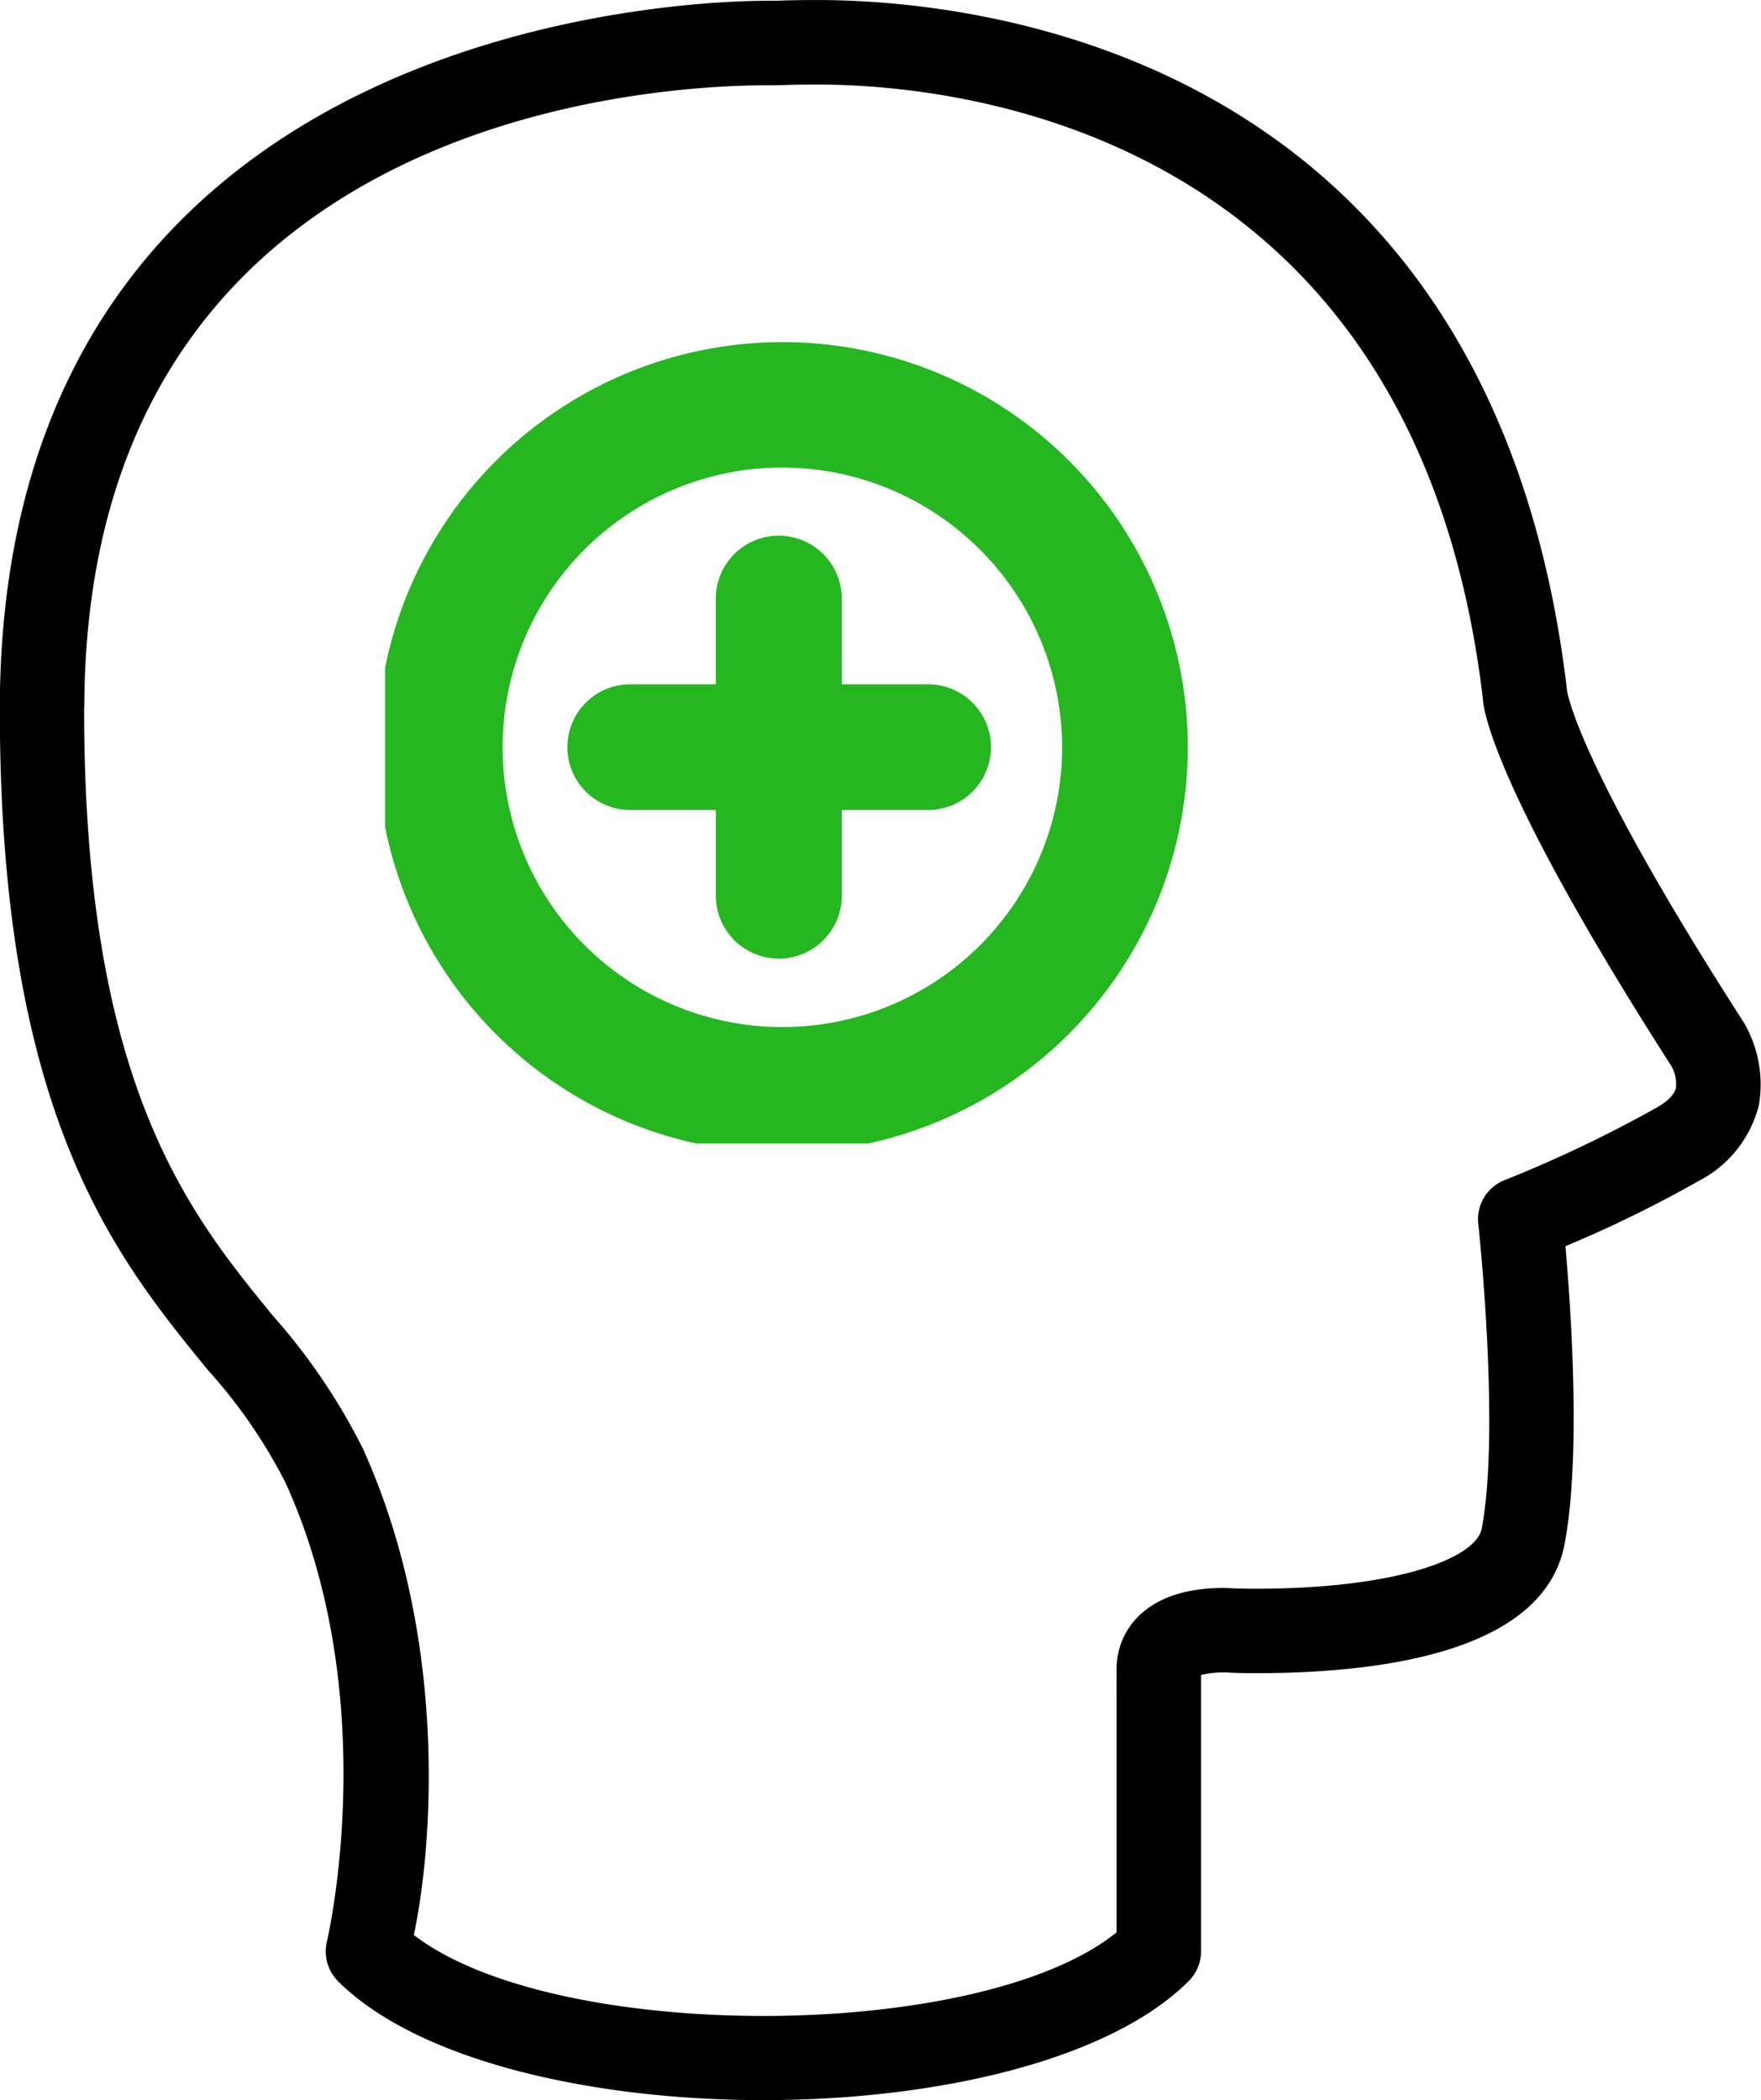 <svg xmlns="http://www.w3.org/2000/svg" xmlns:xlink="http://www.w3.org/1999/xlink" width="117.405" height="140" viewBox="0 0 117.405 140">
  <defs>
    <clipPath id="clip-path">
      <rect id="Rectangle_84" data-name="Rectangle 84" width="117.405" height="140"/>
    </clipPath>
    <clipPath id="clip-path-2">
      <rect id="Rectangle_85" data-name="Rectangle 85" width="54.013" height="54.013" transform="translate(0 0)" fill="#24b720"/>
    </clipPath>
  </defs>
  <g id="Group_67" data-name="Group 67" transform="translate(-255.08 -2906.399)">
    <g id="Group_62" data-name="Group 62" transform="translate(255.08 2906.399)">
      <g id="Group_61" data-name="Group 61" transform="translate(0 0)" clip-path="url(#clip-path)">
        <path id="Path_117" data-name="Path 117" d="M50.91,140c11.525,0,23.05-2.645,28.352-7.934a2.832,2.832,0,0,0,.824-1.993V111.661a5.949,5.949,0,0,1,1.464-.172h.307c.062.012.75.049,1.87.049,8.647,0,19.225-1.488,20.59-8.585,1.107-5.769.443-15.56.061-19.877a82.812,82.812,0,0,0,8.893-4.354,7.833,7.833,0,0,0,4-5.031A8.121,8.121,0,0,0,116,67.737c-10.7-16.679-11.5-21.513-11.513-21.71C99.459,3.321,64.957,0,54.5,0c-.947,0-1.784.012-2.423.037-.381.012-.677.012-.9.012C45.978.049.221,1.378,0,46.986v.3c0,27.06,7.688,36.47,13.862,44.034a34.643,34.643,0,0,1,5.2,7.552c6.433,14.194,2.891,29.914,2.755,30.517a2.836,2.836,0,0,0,.726,2.681C27.848,137.355,39.385,140,50.91,140m23.542-11.181c-9.139,7.368-37.429,7.429-46.851.172,1.292-6.052,2.276-19.914-3.407-32.448a40.96,40.96,0,0,0-5.966-8.807C12.62,80.886,5.621,72.337,5.621,47.282L5.633,47C5.83,7.675,43.6,5.683,51.181,5.683c.258,0,.6,0,1.033-.012.6-.025,1.39-.037,2.288-.037,9.274,0,39.9,2.964,44.379,41,.025.726.849,6.138,12.448,24.256a2.407,2.407,0,0,1,.418,1.624c-.123.566-.775,1.033-1.3,1.328a85.992,85.992,0,0,1-10.074,4.809,2.8,2.8,0,0,0-1.808,2.927c.025.135,1.476,13.752.234,20.32-.394,1.993-5.683,4.01-15.068,4.01-.861,0-1.427-.025-1.538-.025-.012,0-.271-.025-.64-.025-5.24,0-7.1,2.915-7.1,5.4Z" transform="translate(-0.012 0.002)"/>
      </g>
    </g>
    <g id="Group_64" data-name="Group 64" transform="translate(280.752 2928.617)">
      <g id="Group_63" data-name="Group 63" transform="translate(0 0)" clip-path="url(#clip-path-2)">
        <path id="Path_144" data-name="Path 144" d="M27.021,54.089a27.021,27.021,0,1,1,27.04-27.021,27.062,27.062,0,0,1-27.04,27.021m0-45.682A18.651,18.651,0,1,0,45.682,27.067,18.692,18.692,0,0,0,27.021,8.407" transform="translate(-0.543 0.541)" fill="#24b720"/>
        <path id="Path_145" data-name="Path 145" d="M24.678,10.649h-5.69V4.941a4.2,4.2,0,0,0-8.4,0v5.708H4.883a4.189,4.189,0,1,0,0,8.379h5.708v5.708a4.2,4.2,0,0,0,8.4,0V19.028h5.69a4.19,4.19,0,1,0,0-8.379" transform="translate(11.46 12.751)" fill="#24b720"/>
      </g>
    </g>
  </g>
</svg>
